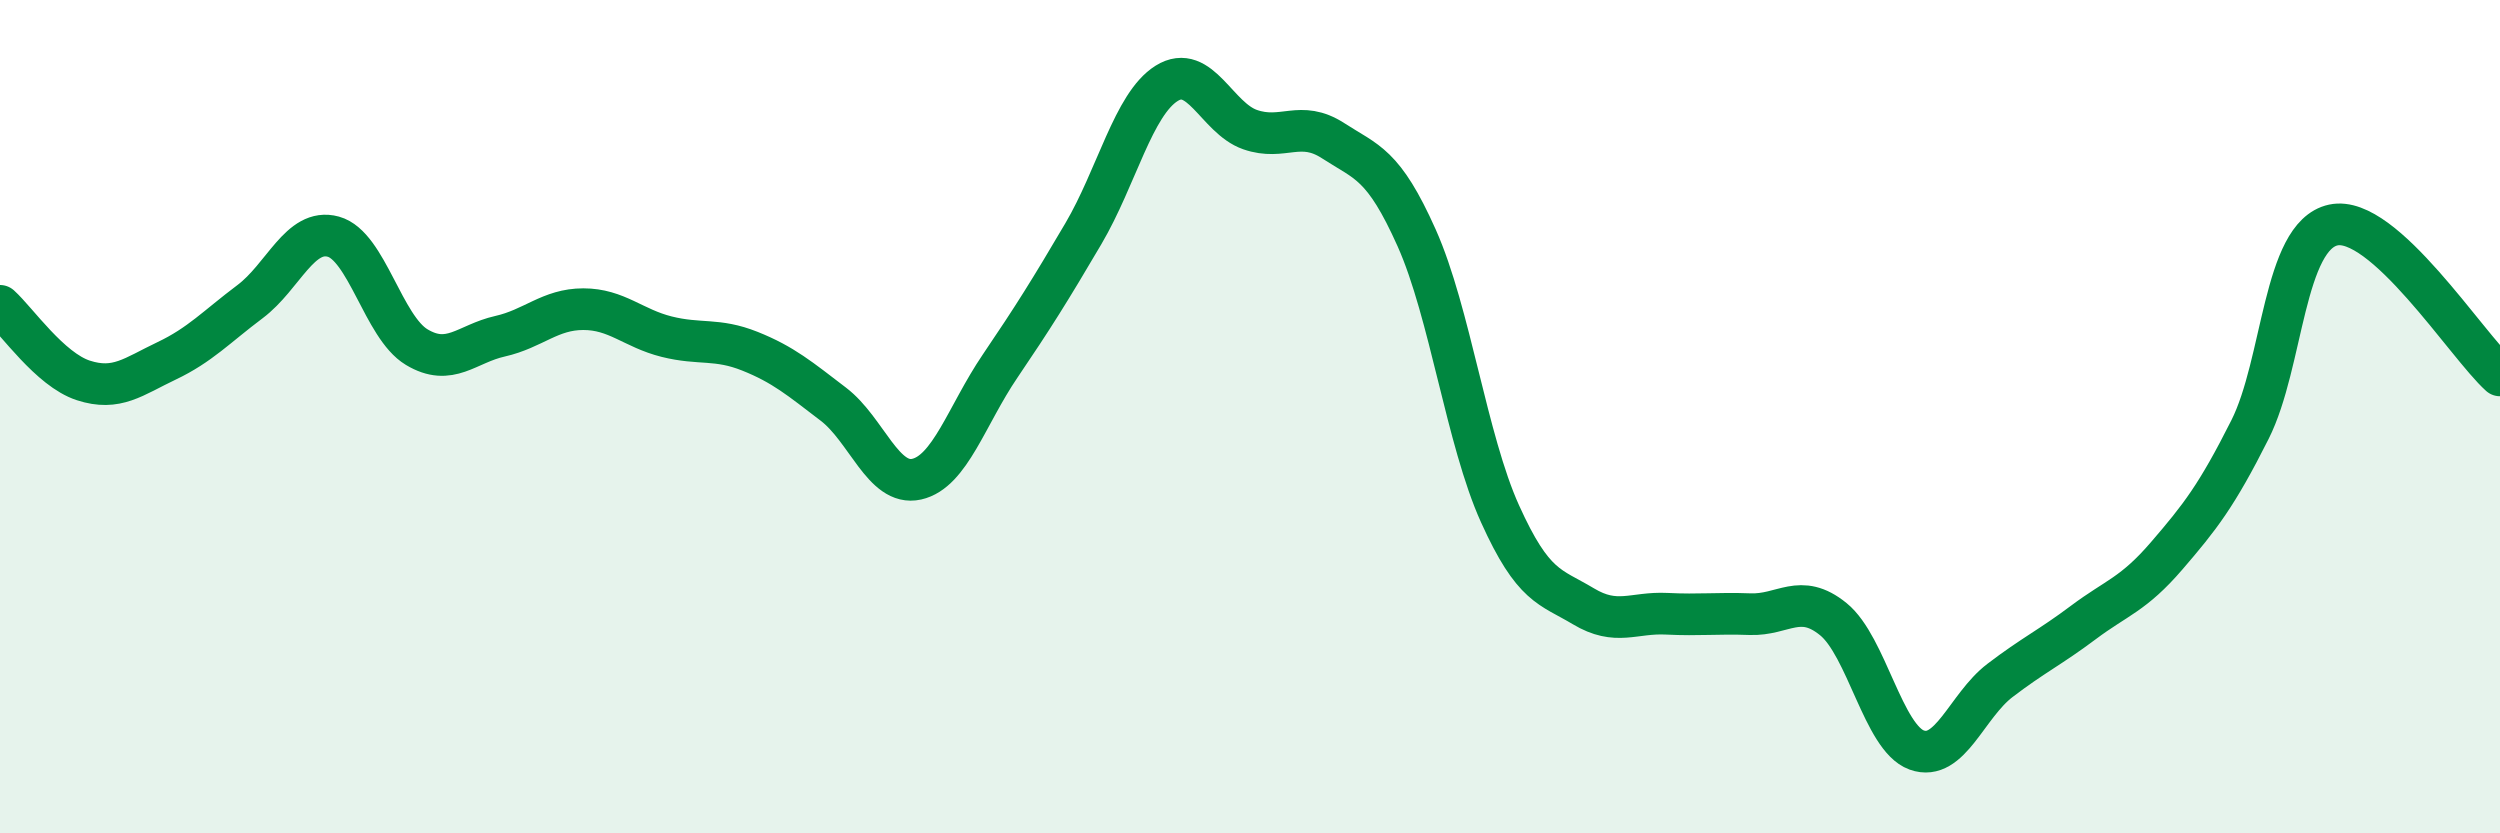 
    <svg width="60" height="20" viewBox="0 0 60 20" xmlns="http://www.w3.org/2000/svg">
      <path
        d="M 0,7.34 C 0.4,7.7 1.2,8.87 2,9.13 C 2.8,9.39 3.2,9.04 4,8.66 C 4.8,8.28 5.2,7.84 6,7.24 C 6.8,6.64 7.2,5.46 8,5.68 C 8.8,5.9 9.2,7.85 10,8.33 C 10.8,8.81 11.2,8.25 12,8.07 C 12.8,7.89 13.2,7.42 14,7.42 C 14.8,7.42 15.2,7.88 16,8.08 C 16.8,8.28 17.2,8.11 18,8.43 C 18.8,8.75 19.2,9.09 20,9.7 C 20.8,10.31 21.2,11.68 22,11.5 C 22.8,11.32 23.2,9.97 24,8.79 C 24.8,7.61 25.2,6.97 26,5.61 C 26.8,4.25 27.2,2.5 28,2 C 28.8,1.5 29.2,2.83 30,3.11 C 30.8,3.39 31.2,2.86 32,3.38 C 32.8,3.9 33.2,3.92 34,5.71 C 34.8,7.5 35.2,10.56 36,12.33 C 36.8,14.1 37.2,14.07 38,14.55 C 38.8,15.03 39.2,14.69 40,14.73 C 40.8,14.77 41.2,14.71 42,14.74 C 42.8,14.77 43.2,14.21 44,14.86 C 44.8,15.51 45.2,17.71 46,18 C 46.8,18.29 47.2,16.94 48,16.33 C 48.8,15.72 49.2,15.54 50,14.94 C 50.8,14.34 51.2,14.27 52,13.34 C 52.8,12.41 53.2,11.9 54,10.31 C 54.8,8.72 54.8,5.66 56,5.4 C 57.2,5.14 59.2,8.29 60,9.01L60 20L0 20Z"
        fill="#008740"
        opacity="0.1"
        stroke-linecap="round"
        stroke-linejoin="round"
      />
      <path
        d="M 0,7.34 C 0.4,7.7 1.2,8.87 2,9.13 C 2.8,9.39 3.2,9.04 4,8.66 C 4.8,8.28 5.2,7.84 6,7.24 C 6.8,6.64 7.2,5.46 8,5.68 C 8.8,5.9 9.2,7.85 10,8.33 C 10.8,8.81 11.2,8.25 12,8.07 C 12.8,7.89 13.2,7.42 14,7.42 C 14.8,7.42 15.2,7.88 16,8.08 C 16.8,8.28 17.2,8.11 18,8.43 C 18.8,8.75 19.2,9.09 20,9.7 C 20.8,10.31 21.2,11.68 22,11.5 C 22.8,11.32 23.2,9.97 24,8.79 C 24.8,7.61 25.2,6.97 26,5.61 C 26.8,4.25 27.2,2.5 28,2 C 28.8,1.5 29.2,2.83 30,3.11 C 30.8,3.39 31.2,2.86 32,3.38 C 32.8,3.9 33.2,3.92 34,5.71 C 34.8,7.5 35.2,10.56 36,12.33 C 36.8,14.1 37.2,14.07 38,14.55 C 38.8,15.03 39.2,14.69 40,14.73 C 40.8,14.77 41.2,14.71 42,14.74 C 42.8,14.77 43.2,14.21 44,14.86 C 44.8,15.51 45.2,17.71 46,18 C 46.8,18.29 47.2,16.94 48,16.33 C 48.8,15.72 49.2,15.54 50,14.94 C 50.8,14.34 51.2,14.27 52,13.34 C 52.8,12.41 53.2,11.9 54,10.31 C 54.8,8.72 54.8,5.66 56,5.4 C 57.2,5.14 59.2,8.29 60,9.01"
        stroke="#008740"
        stroke-width="1"
        fill="none"
        stroke-linecap="round"
        stroke-linejoin="round"
      />
    </svg>
  